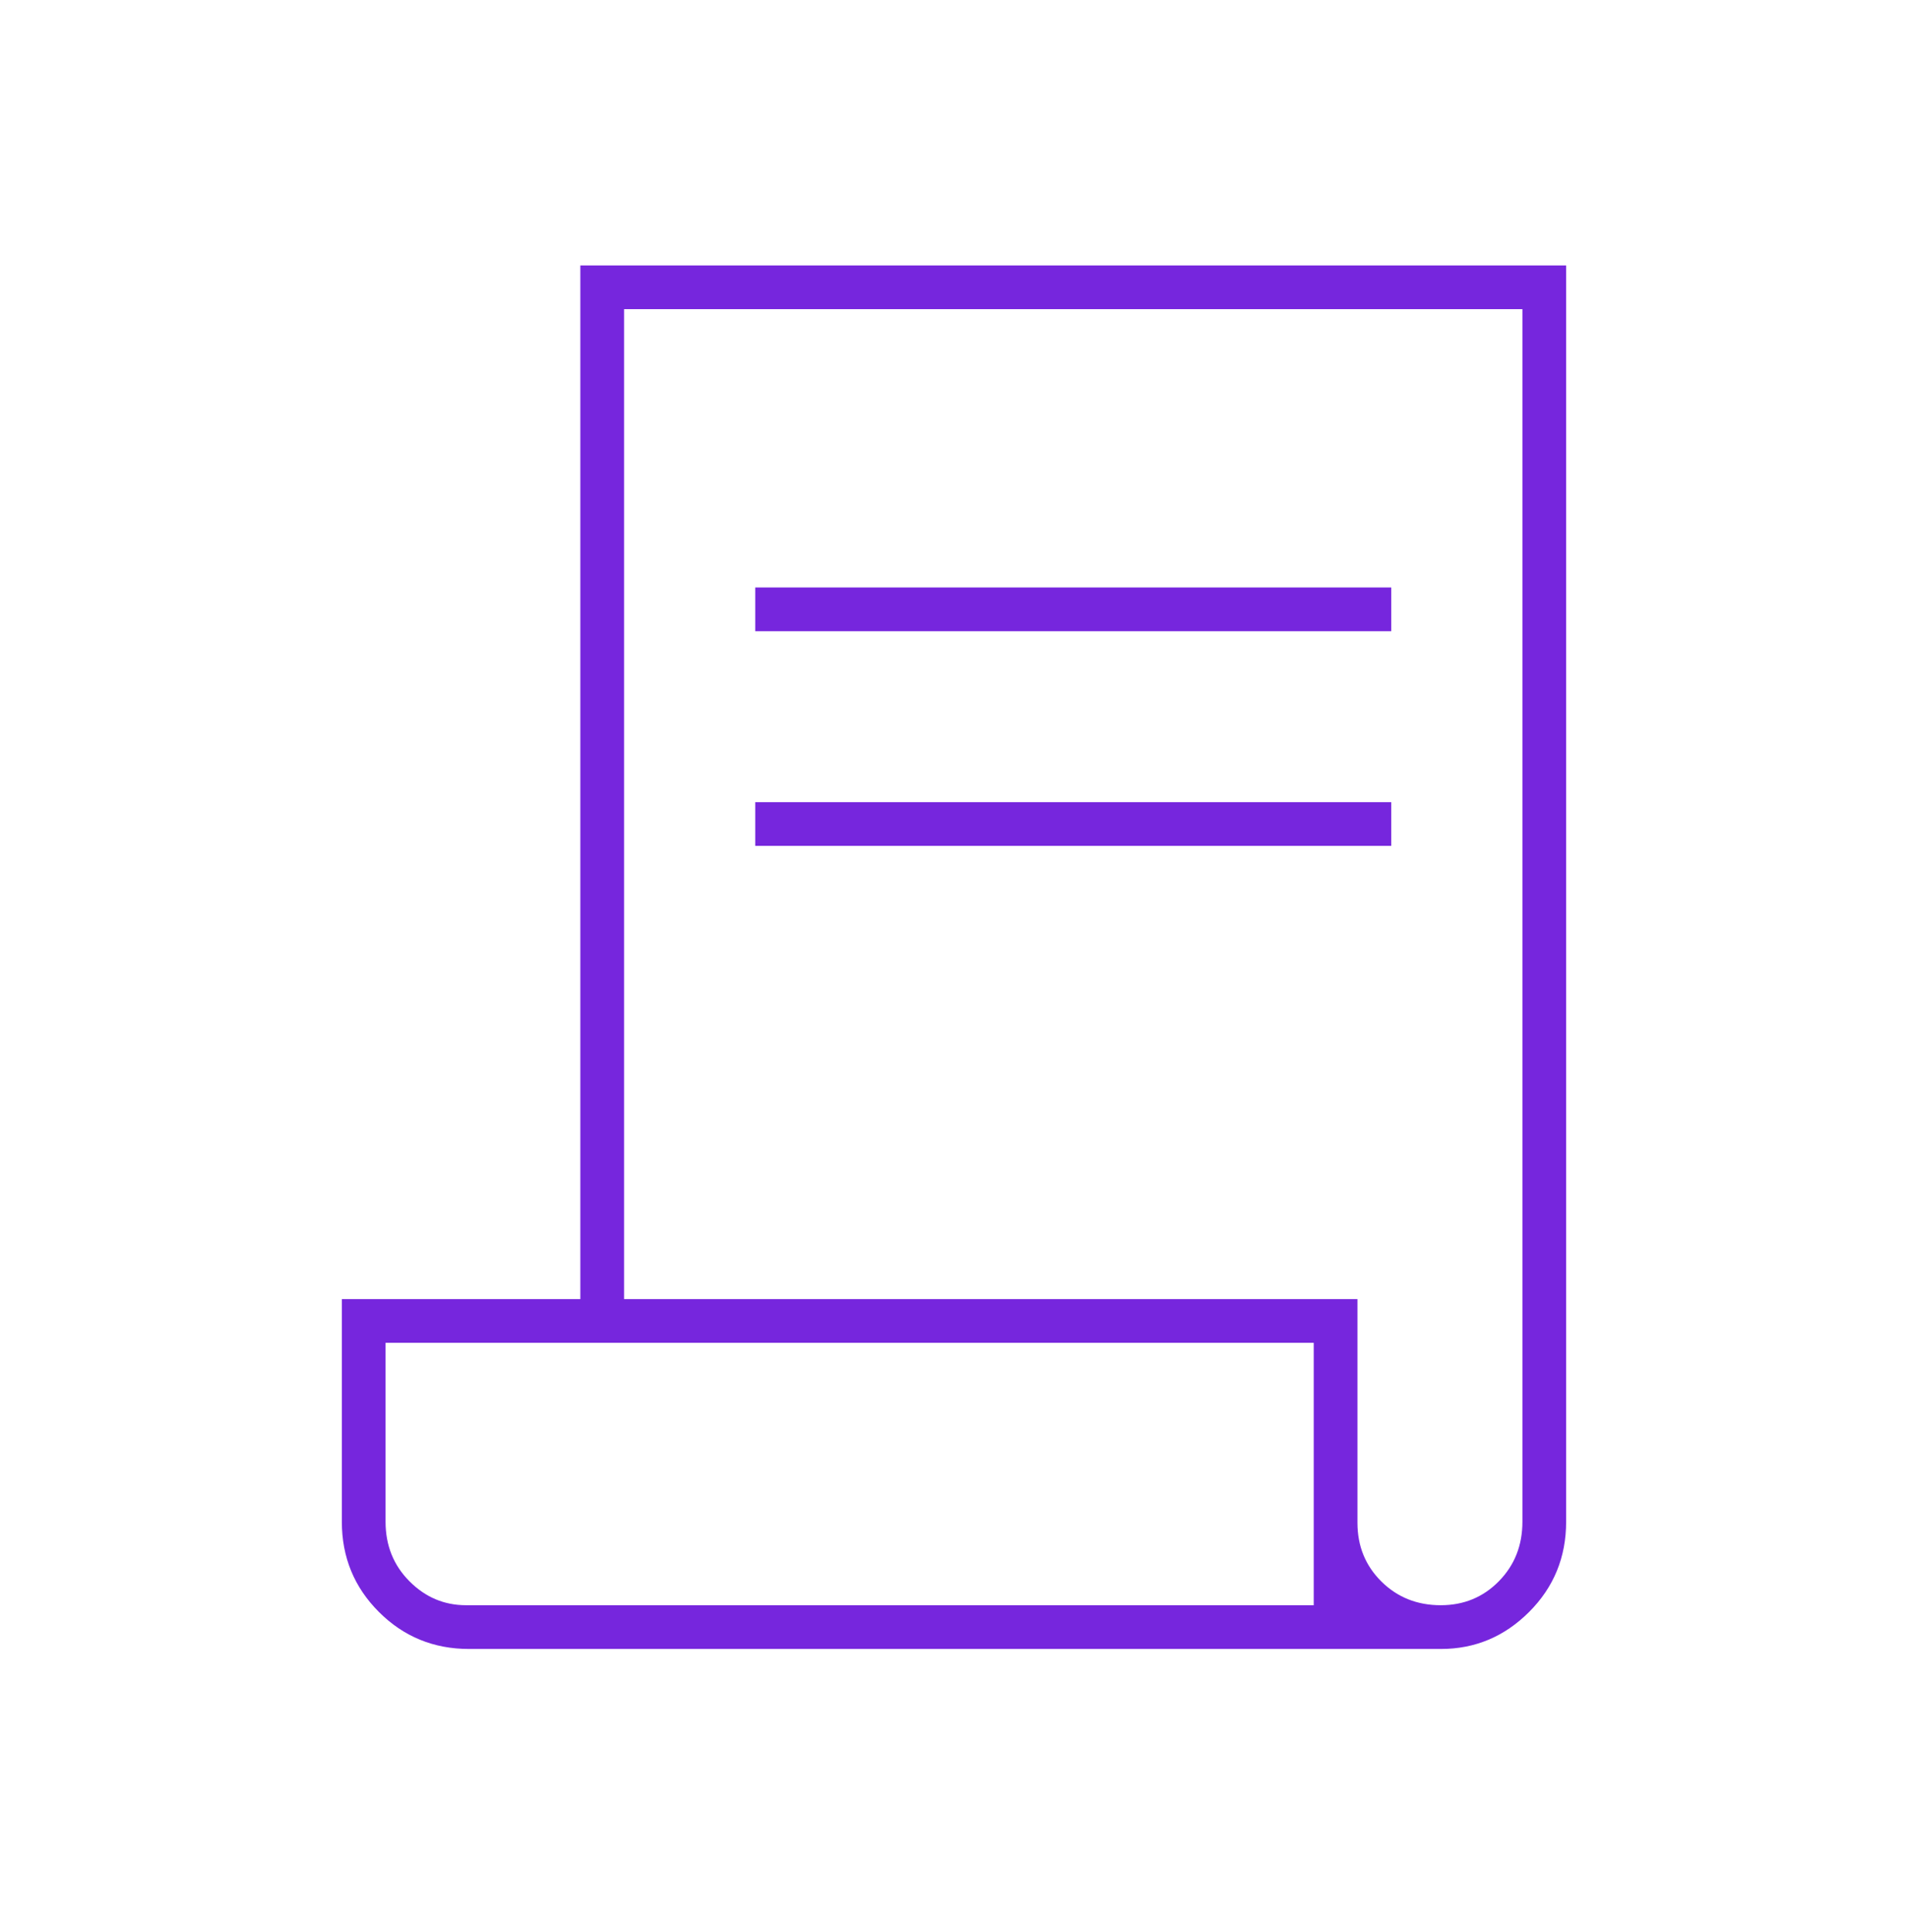 <svg width="80" height="81" viewBox="0 0 80 81" fill="none" xmlns="http://www.w3.org/2000/svg">
<mask id="mask0_2403_22276" style="mask-type:alpha" maskUnits="userSpaceOnUse" x="0" y="0" width="80" height="81">
<rect y="0.127" width="80" height="80" fill="#D9D9D9"/>
</mask>
<g mask="url(#mask0_2403_22276)">
<path d="M19.666 69.127C18.18 69.127 16.92 68.609 15.886 67.574C14.851 66.54 14.333 65.279 14.333 63.793V54.46H24.333V11.127H65.666V63.793C65.666 65.279 65.149 66.54 64.115 67.574C63.08 68.609 61.847 69.127 60.416 69.127H19.666ZM60.409 67.293C61.375 67.293 62.187 66.958 62.846 66.287C63.504 65.616 63.833 64.785 63.833 63.793V12.96H26.166V54.46H56.916V63.835C56.916 64.815 57.251 65.636 57.92 66.299C58.59 66.962 59.419 67.293 60.409 67.293ZM31.666 26.46V24.627H58.333V26.46H31.666ZM31.666 35.46V33.627H58.333V35.46H31.666ZM19.541 67.293H55.083V56.293H16.166V63.793C16.166 64.785 16.499 65.616 17.166 66.287C17.832 66.958 18.624 67.293 19.541 67.293ZM19.541 67.293H16.166H55.083H19.541Z" fill="#7626DD"/>
</g>
</svg>
